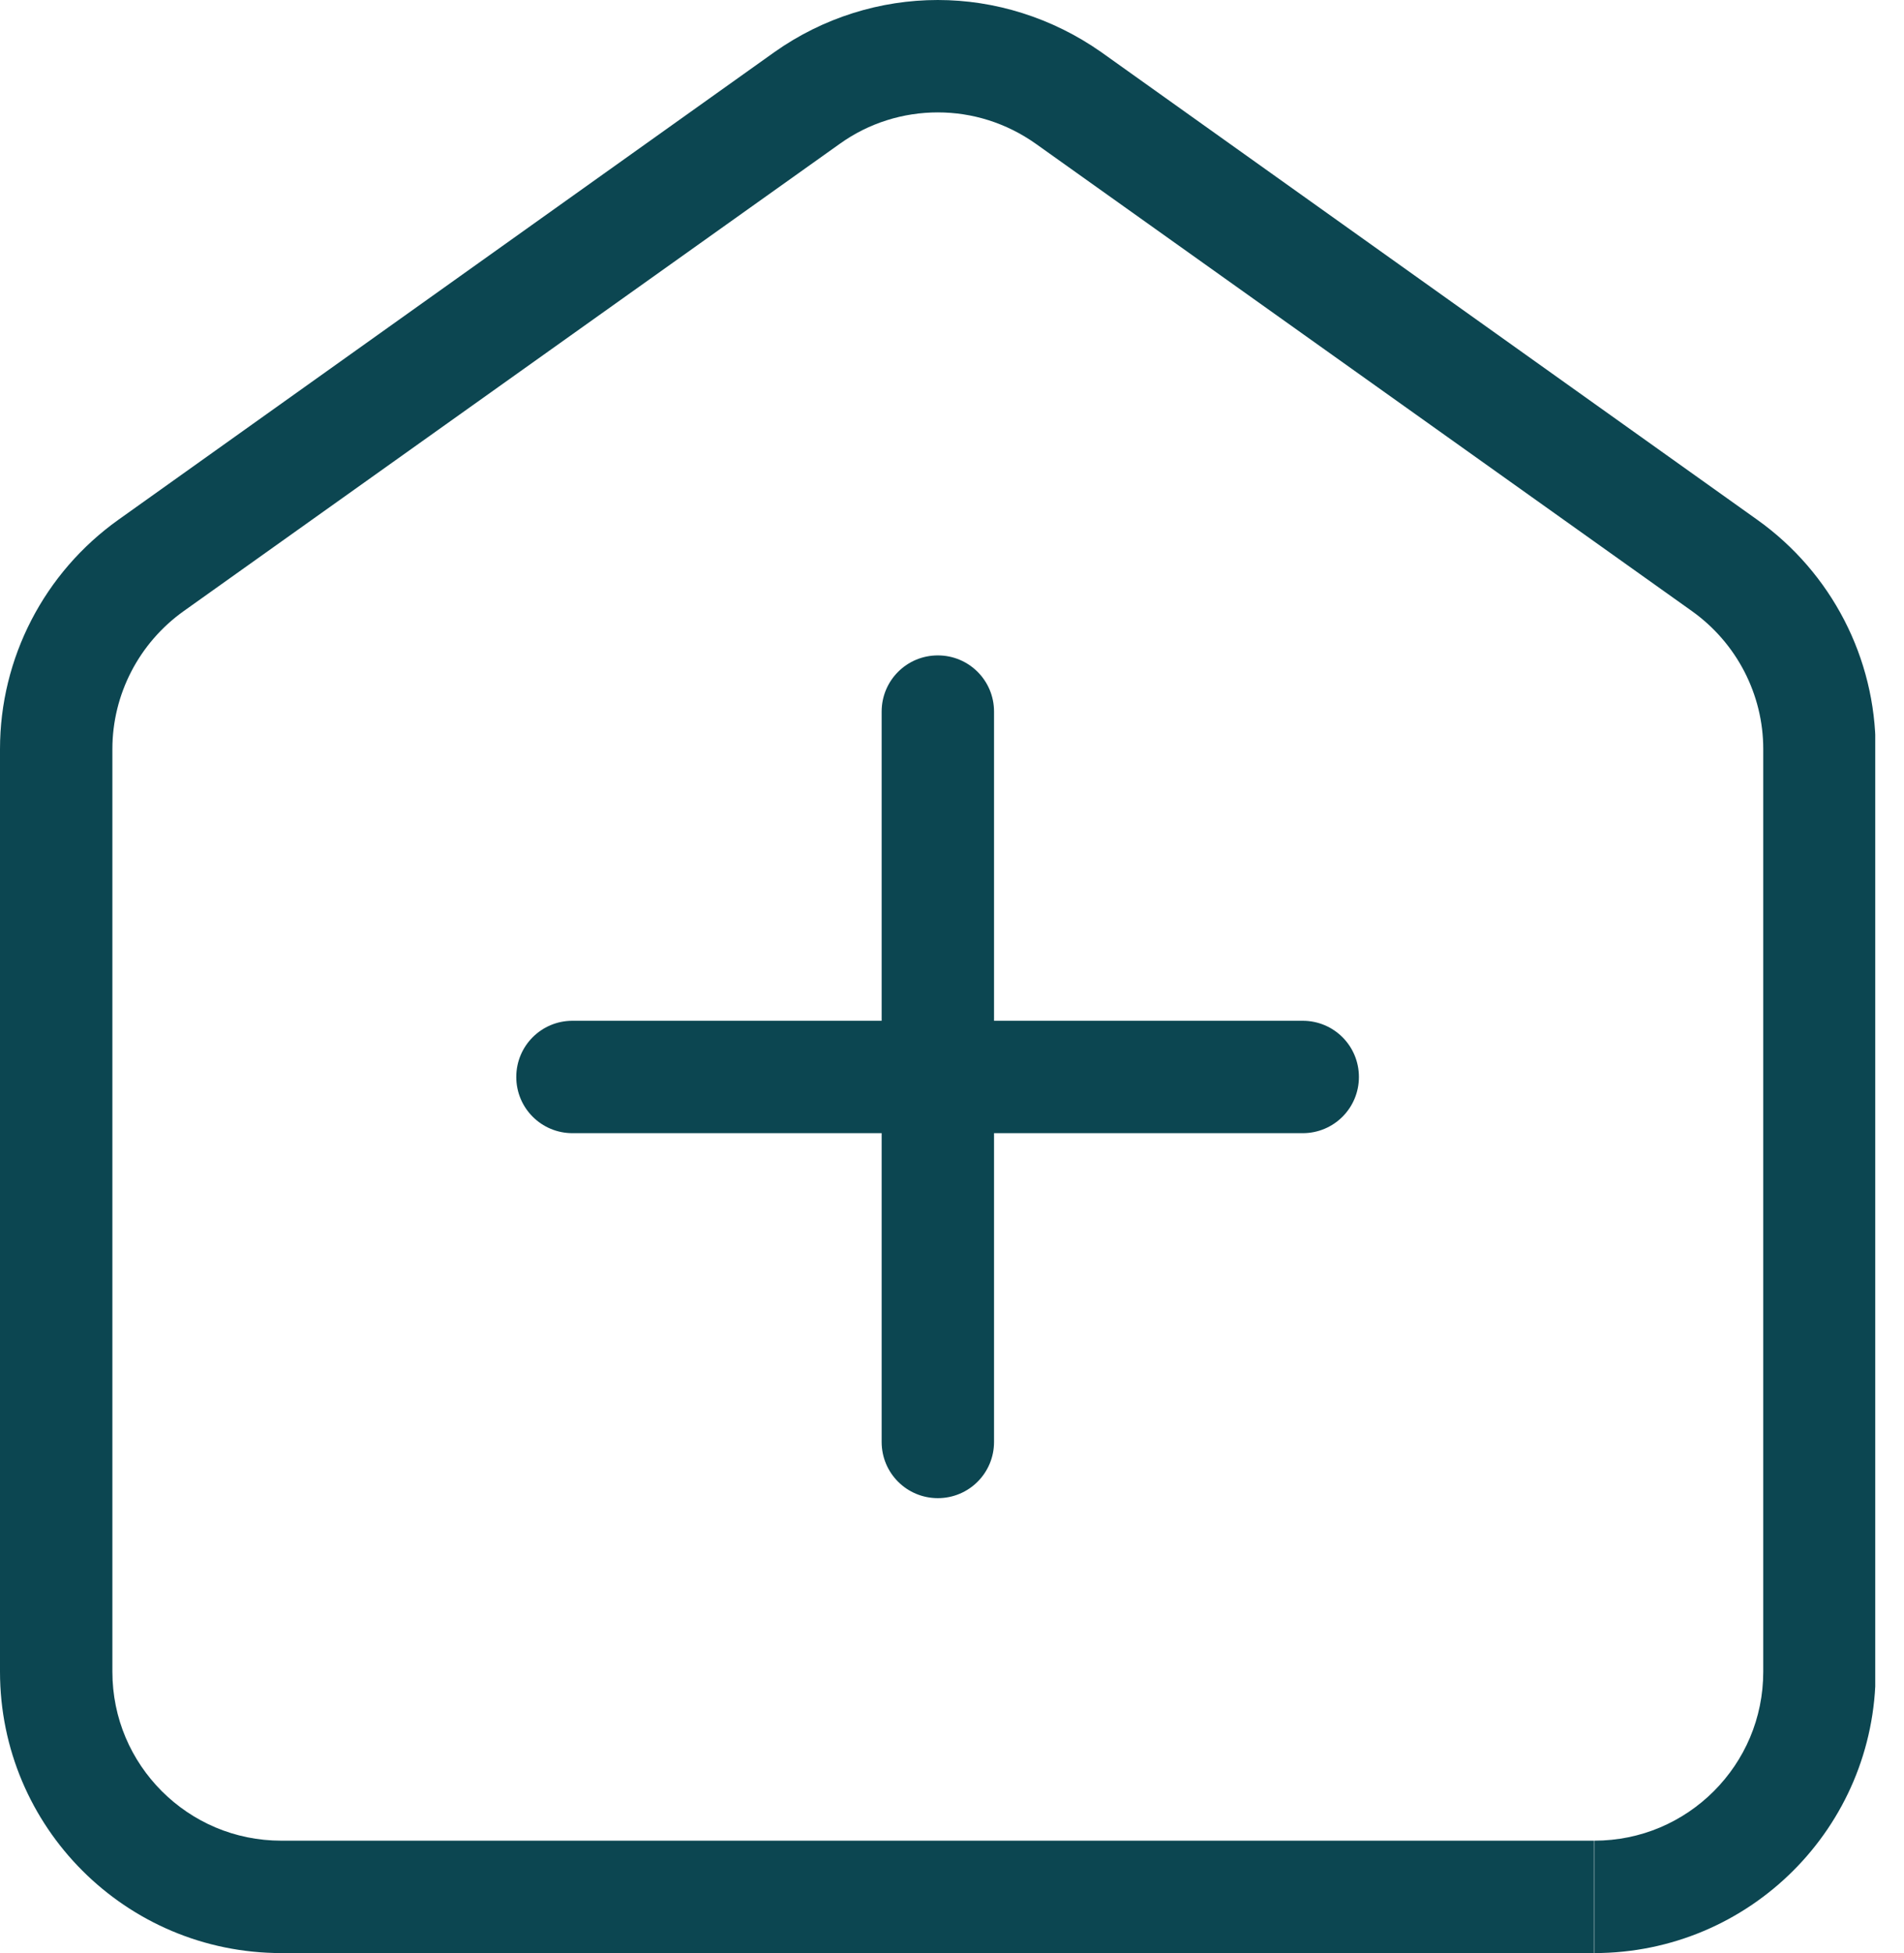 <?xml version="1.0" encoding="UTF-8"?>
<svg xmlns="http://www.w3.org/2000/svg" width="39" height="40" viewBox="0 0 39 40" fill="none">
  <g clip-path="url(#clip0_220_4378)">
    <path d="M32.648 38.849V37.698H5.764C4.804 37.698 3.945 37.314 3.315 36.685C2.686 36.055 2.302 35.196 2.302 34.236V15.341C2.302 14.221 2.847 13.17 3.761 12.517L17.199 2.947C17.797 2.517 18.503 2.302 19.209 2.302C19.916 2.302 20.614 2.517 21.22 2.947L34.658 12.517C35.572 13.17 36.117 14.221 36.117 15.341V34.236C36.117 35.196 35.733 36.055 35.104 36.685C34.474 37.314 33.615 37.698 32.655 37.698V40C35.84 40 38.419 37.421 38.419 34.236V15.341C38.419 13.477 37.513 11.727 35.994 10.645L22.556 1.067C21.55 0.361 20.376 0 19.209 0C18.035 0 16.861 0.361 15.863 1.067L2.425 10.645C0.906 11.727 0 13.477 0 15.341V34.236C0 37.421 2.579 40 5.764 40H32.648V38.849Z" fill="#0C4651"></path>
    <path d="M18.059 14.574V29.532C18.059 30.169 18.573 30.683 19.21 30.683C19.847 30.683 20.361 30.169 20.361 29.532V14.574C20.361 13.937 19.847 13.423 19.21 13.423C18.573 13.423 18.059 13.937 18.059 14.574Z" fill="#0C4651"></path>
    <path d="M26.684 20.906H11.726C11.089 20.906 10.575 21.42 10.575 22.057C10.575 22.694 11.089 23.208 11.726 23.208H26.684C27.321 23.208 27.835 22.694 27.835 22.057C27.835 21.42 27.321 20.906 26.684 20.906Z" fill="#0C4651"></path>
  </g>
  <defs>
    <clipPath id="clip0_220_4378">
      <rect width="38.411" height="40" fill="white"></rect>
    </clipPath>
  </defs>
</svg>
